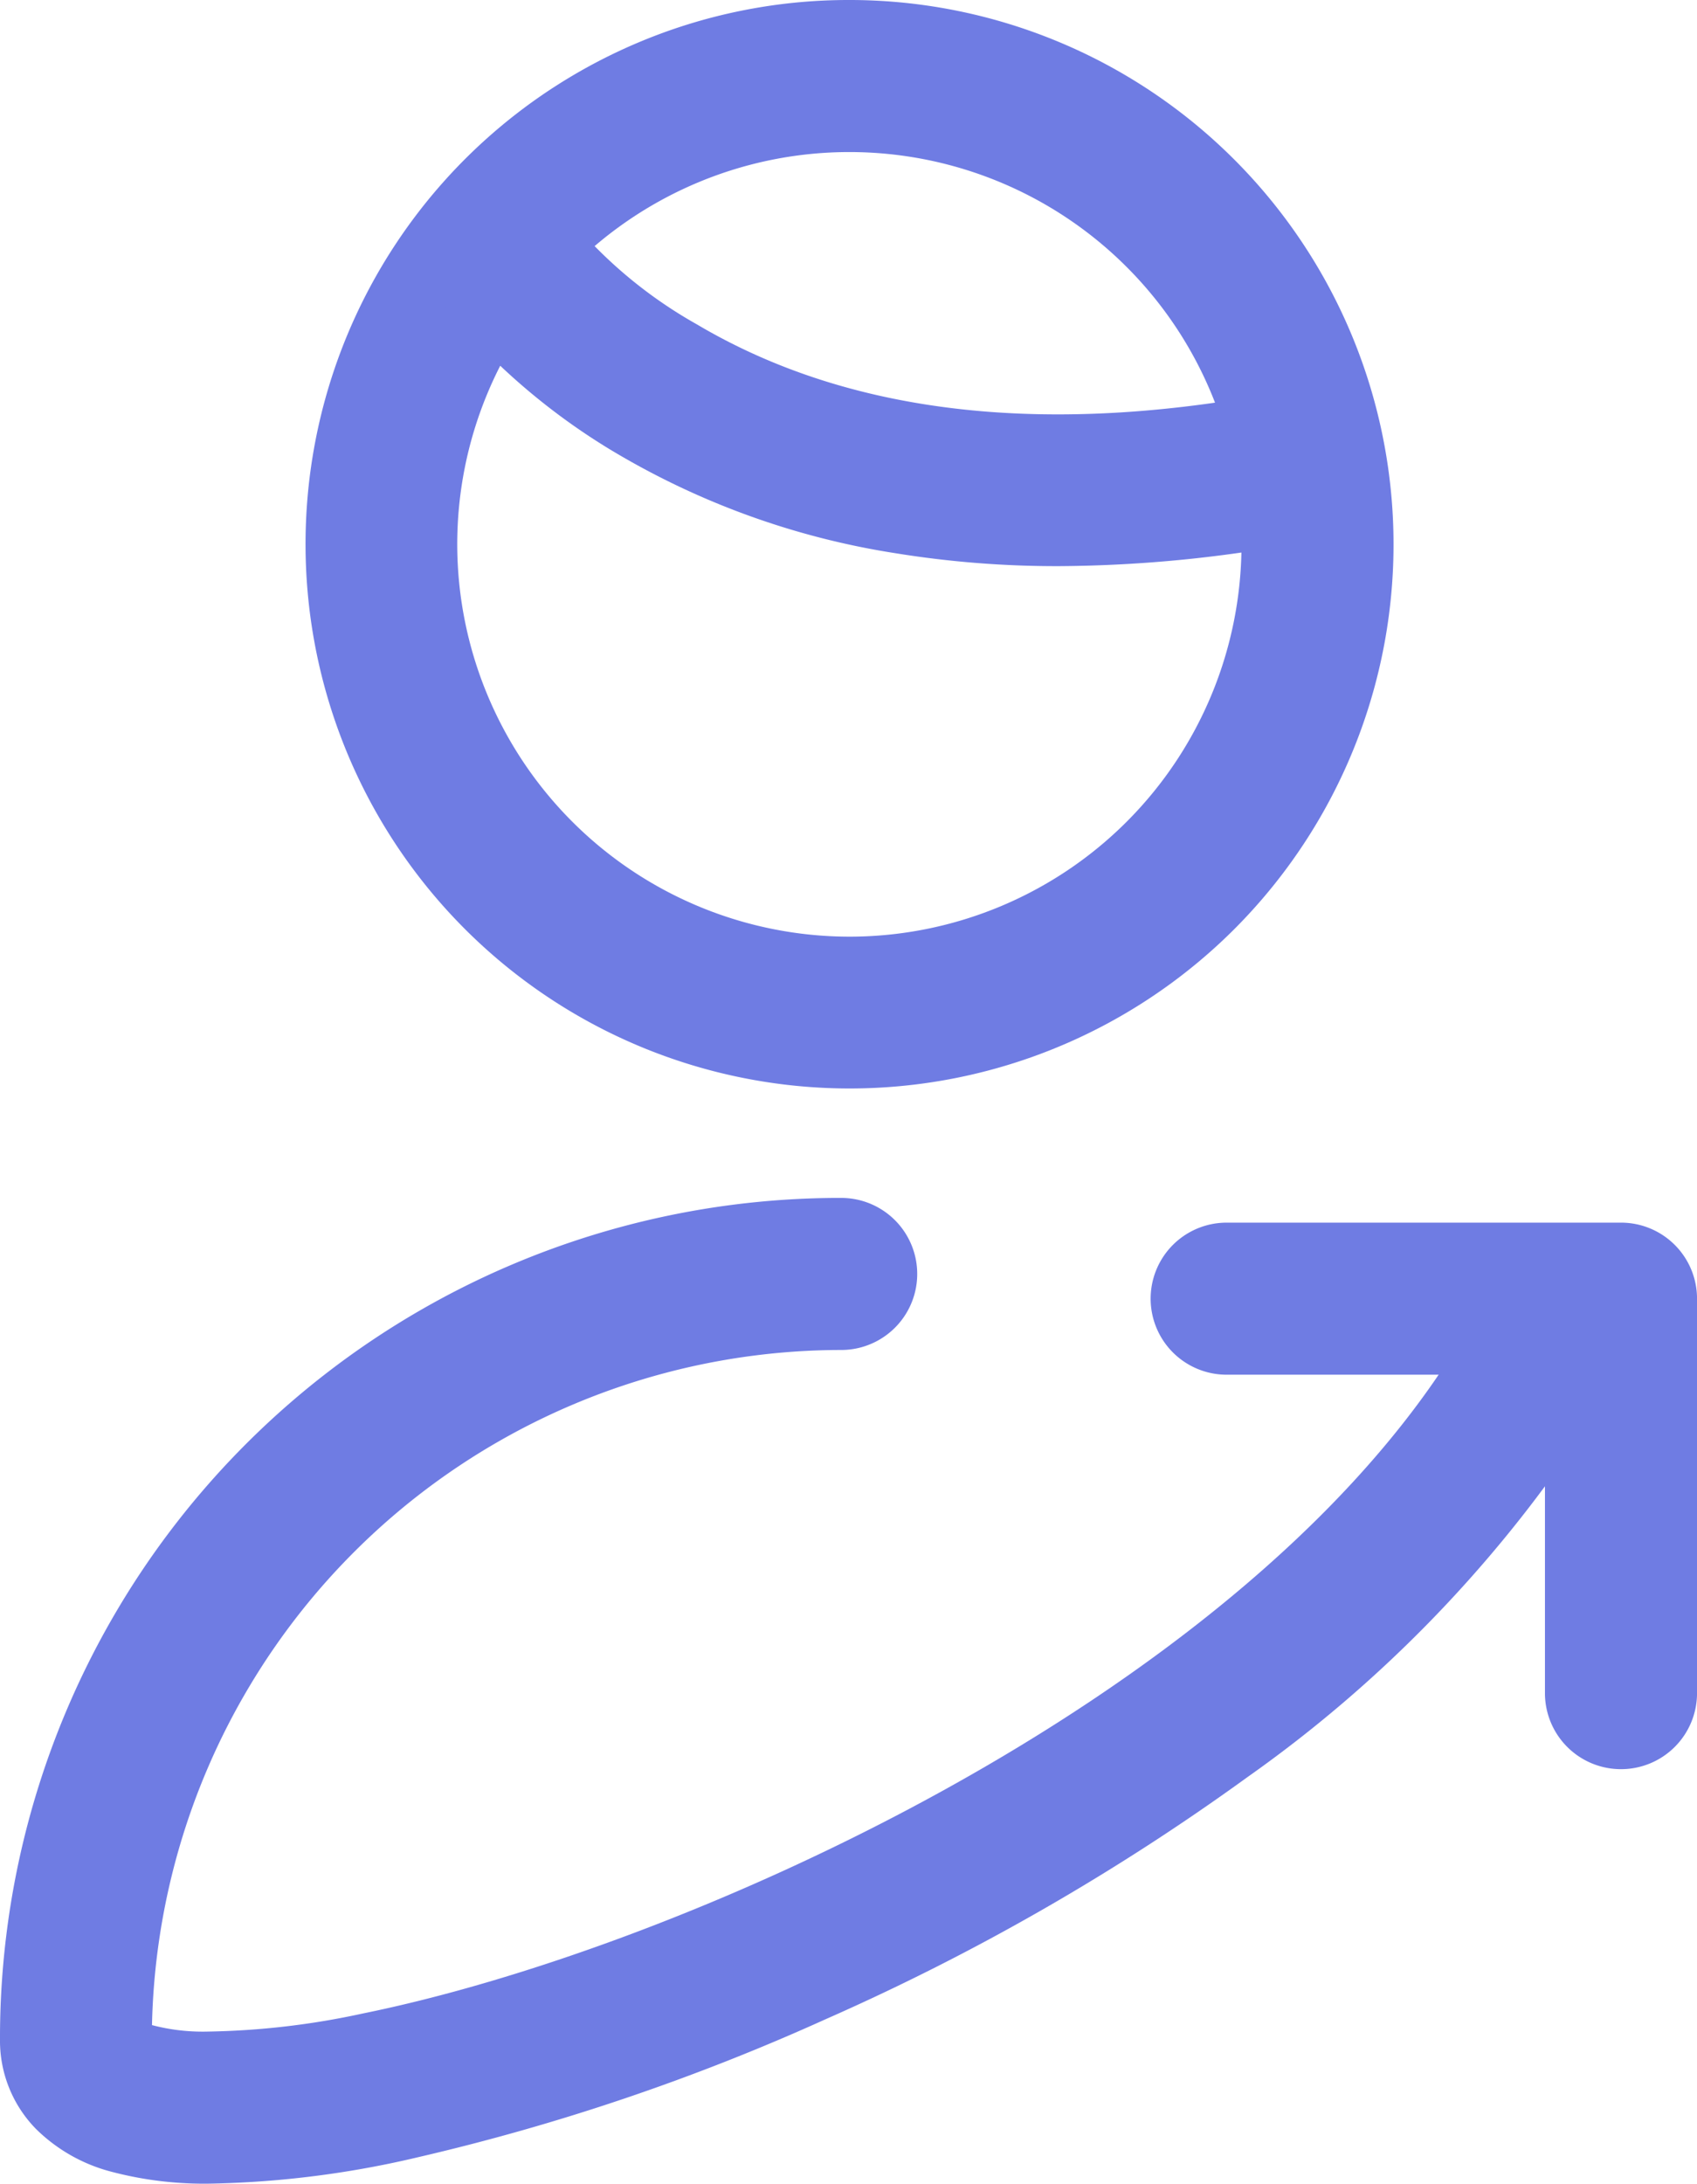 <svg xmlns="http://www.w3.org/2000/svg" width="55.827" height="71.808" viewBox="0 0 55.827 71.808">
  <g id="icon-self" transform="translate(-434 -4360.317)">
    <path id="Path_11478" data-name="Path 11478" d="M6.968,69.5A11.974,11.974,0,0,1,3.629,69.1a5.492,5.492,0,0,1-2.448-1.4A4.142,4.142,0,0,1,0,64.76v-.172a27.628,27.628,0,0,1,27.674-27.5,2.5,2.5,0,0,1,0,5h-.023A22.7,22.7,0,0,0,5,64.288a6.567,6.567,0,0,0,1.828.213,25.739,25.739,0,0,0,5.108-.595C22.409,61.78,40.427,53.682,47.7,42.337a2.5,2.5,0,1,1,4.209,2.7A42.983,42.983,0,0,1,41.047,56.127,75.6,75.6,0,0,1,27.16,64.095a72.018,72.018,0,0,1-13.436,4.544A32.129,32.129,0,0,1,6.968,69.5Z" transform="translate(434 4362.62)" fill="#6f7ce3"/>
    <path id="Path_11479" data-name="Path 11479" d="M51.112,55.825h0a2.5,2.5,0,0,1-2.5-2.5l0-10.471H38.14a2.5,2.5,0,0,1,0-5H51.115a2.5,2.5,0,0,1,2.5,2.5l0,12.971A2.5,2.5,0,0,1,51.112,55.825Z" transform="translate(436.213 4362.667)" fill="#6f7ce3"/>
    <path id="Ellipse_2710" data-name="Ellipse 2710" d="M15.4-2.5A17.9,17.9,0,0,1,28.058,28.058,17.9,17.9,0,1,1,8.432-1.092,17.791,17.791,0,0,1,15.4-2.5Zm0,30.8A12.9,12.9,0,1,0,2.5,15.4,12.915,12.915,0,0,0,15.4,28.3Z" transform="translate(446.542 4362.817)" fill="#6f7ce3"/>
    <path id="Path_11481" data-name="Path 11481" d="M34.088,18.362a33.15,33.15,0,0,1-5.395-.426,25.872,25.872,0,0,1-9.4-3.422,21.471,21.471,0,0,1-5.163-4.392A14.1,14.1,0,0,1,12.46,7.758l4.431-2.316-.009-.018a14.982,14.982,0,0,0,5.282,4.985c5.087,3.015,11.684,3.734,19.608,2.136l.988,4.9A43.97,43.97,0,0,1,34.088,18.362Z" transform="translate(434.756 4360.571)" fill="#6f7ce3"/>
  </g>
</svg>
